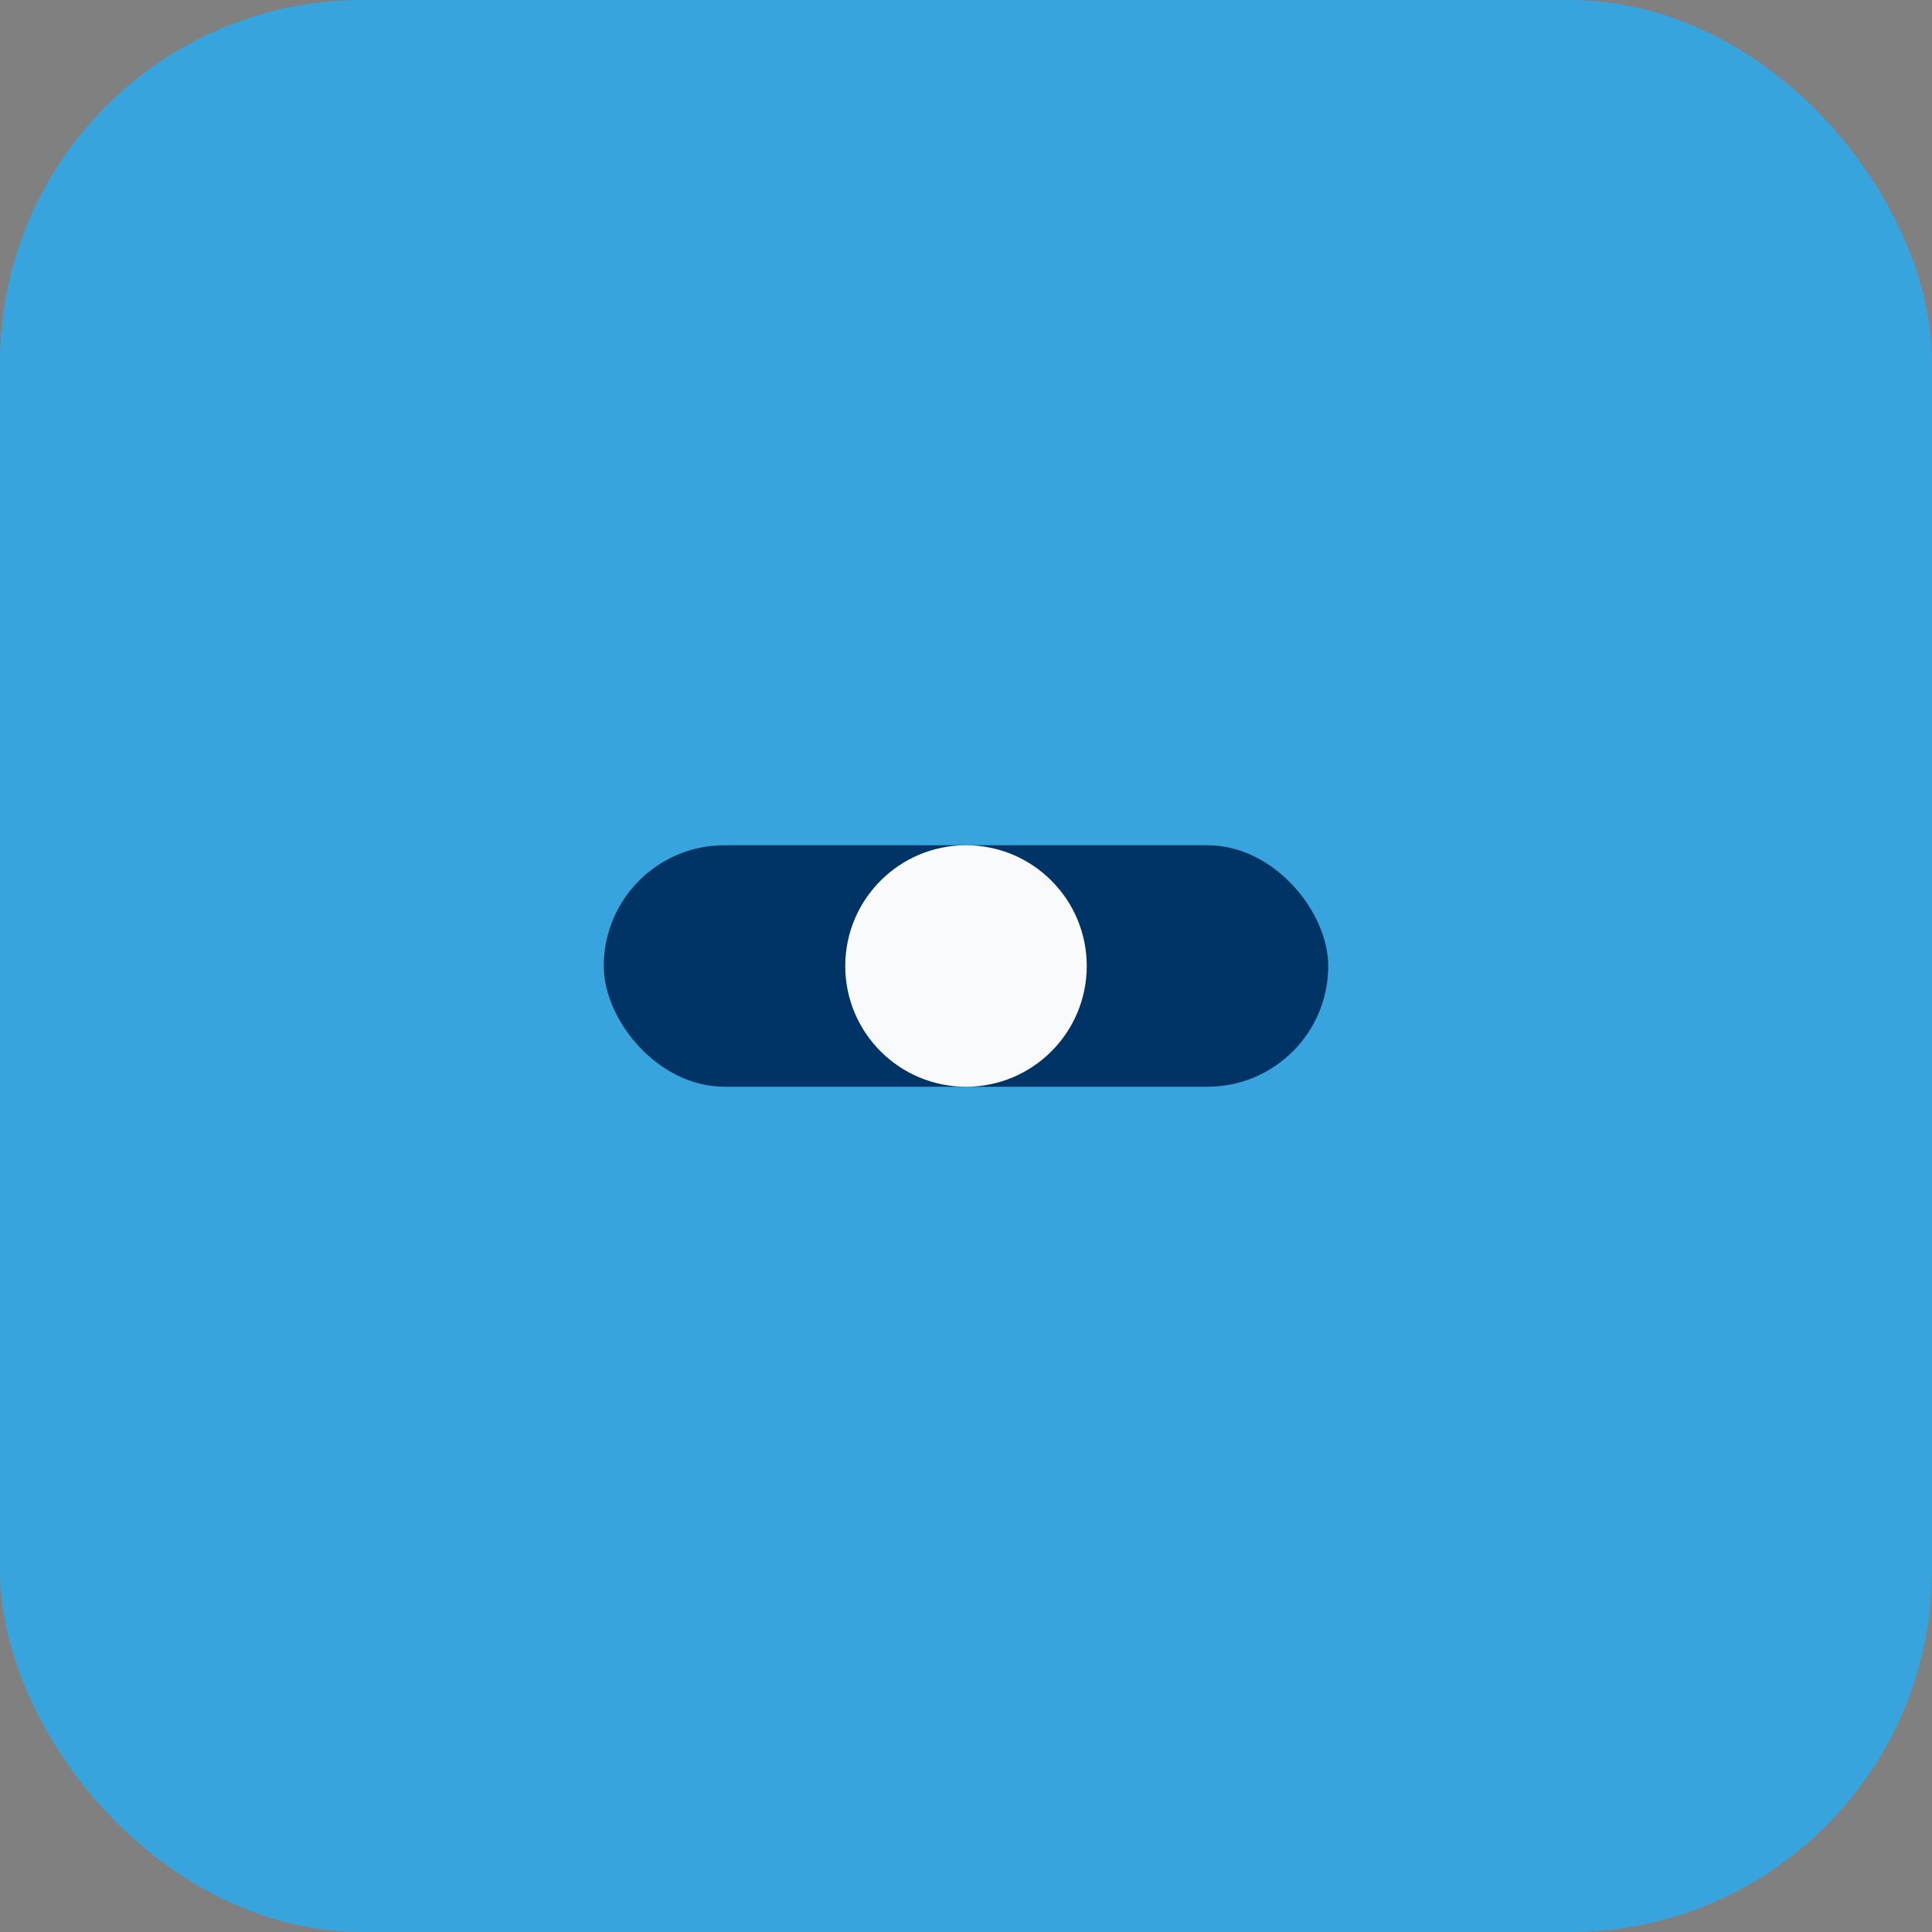 <?xml version="1.0" encoding="UTF-8"?>
<svg xmlns="http://www.w3.org/2000/svg" width="32" height="32" viewBox="0 0 32 32"><rect x="0" y="0" width="32" height="32" fill="#808080" stroke="none"/><rect width="32" height="32" rx="6" fill="#38A4DD"/><rect x="10" y="14" width="12" height="4" rx="2" fill="#003366"/><circle cx="16" cy="16" r="2" fill="#F9FAFB"/></svg>